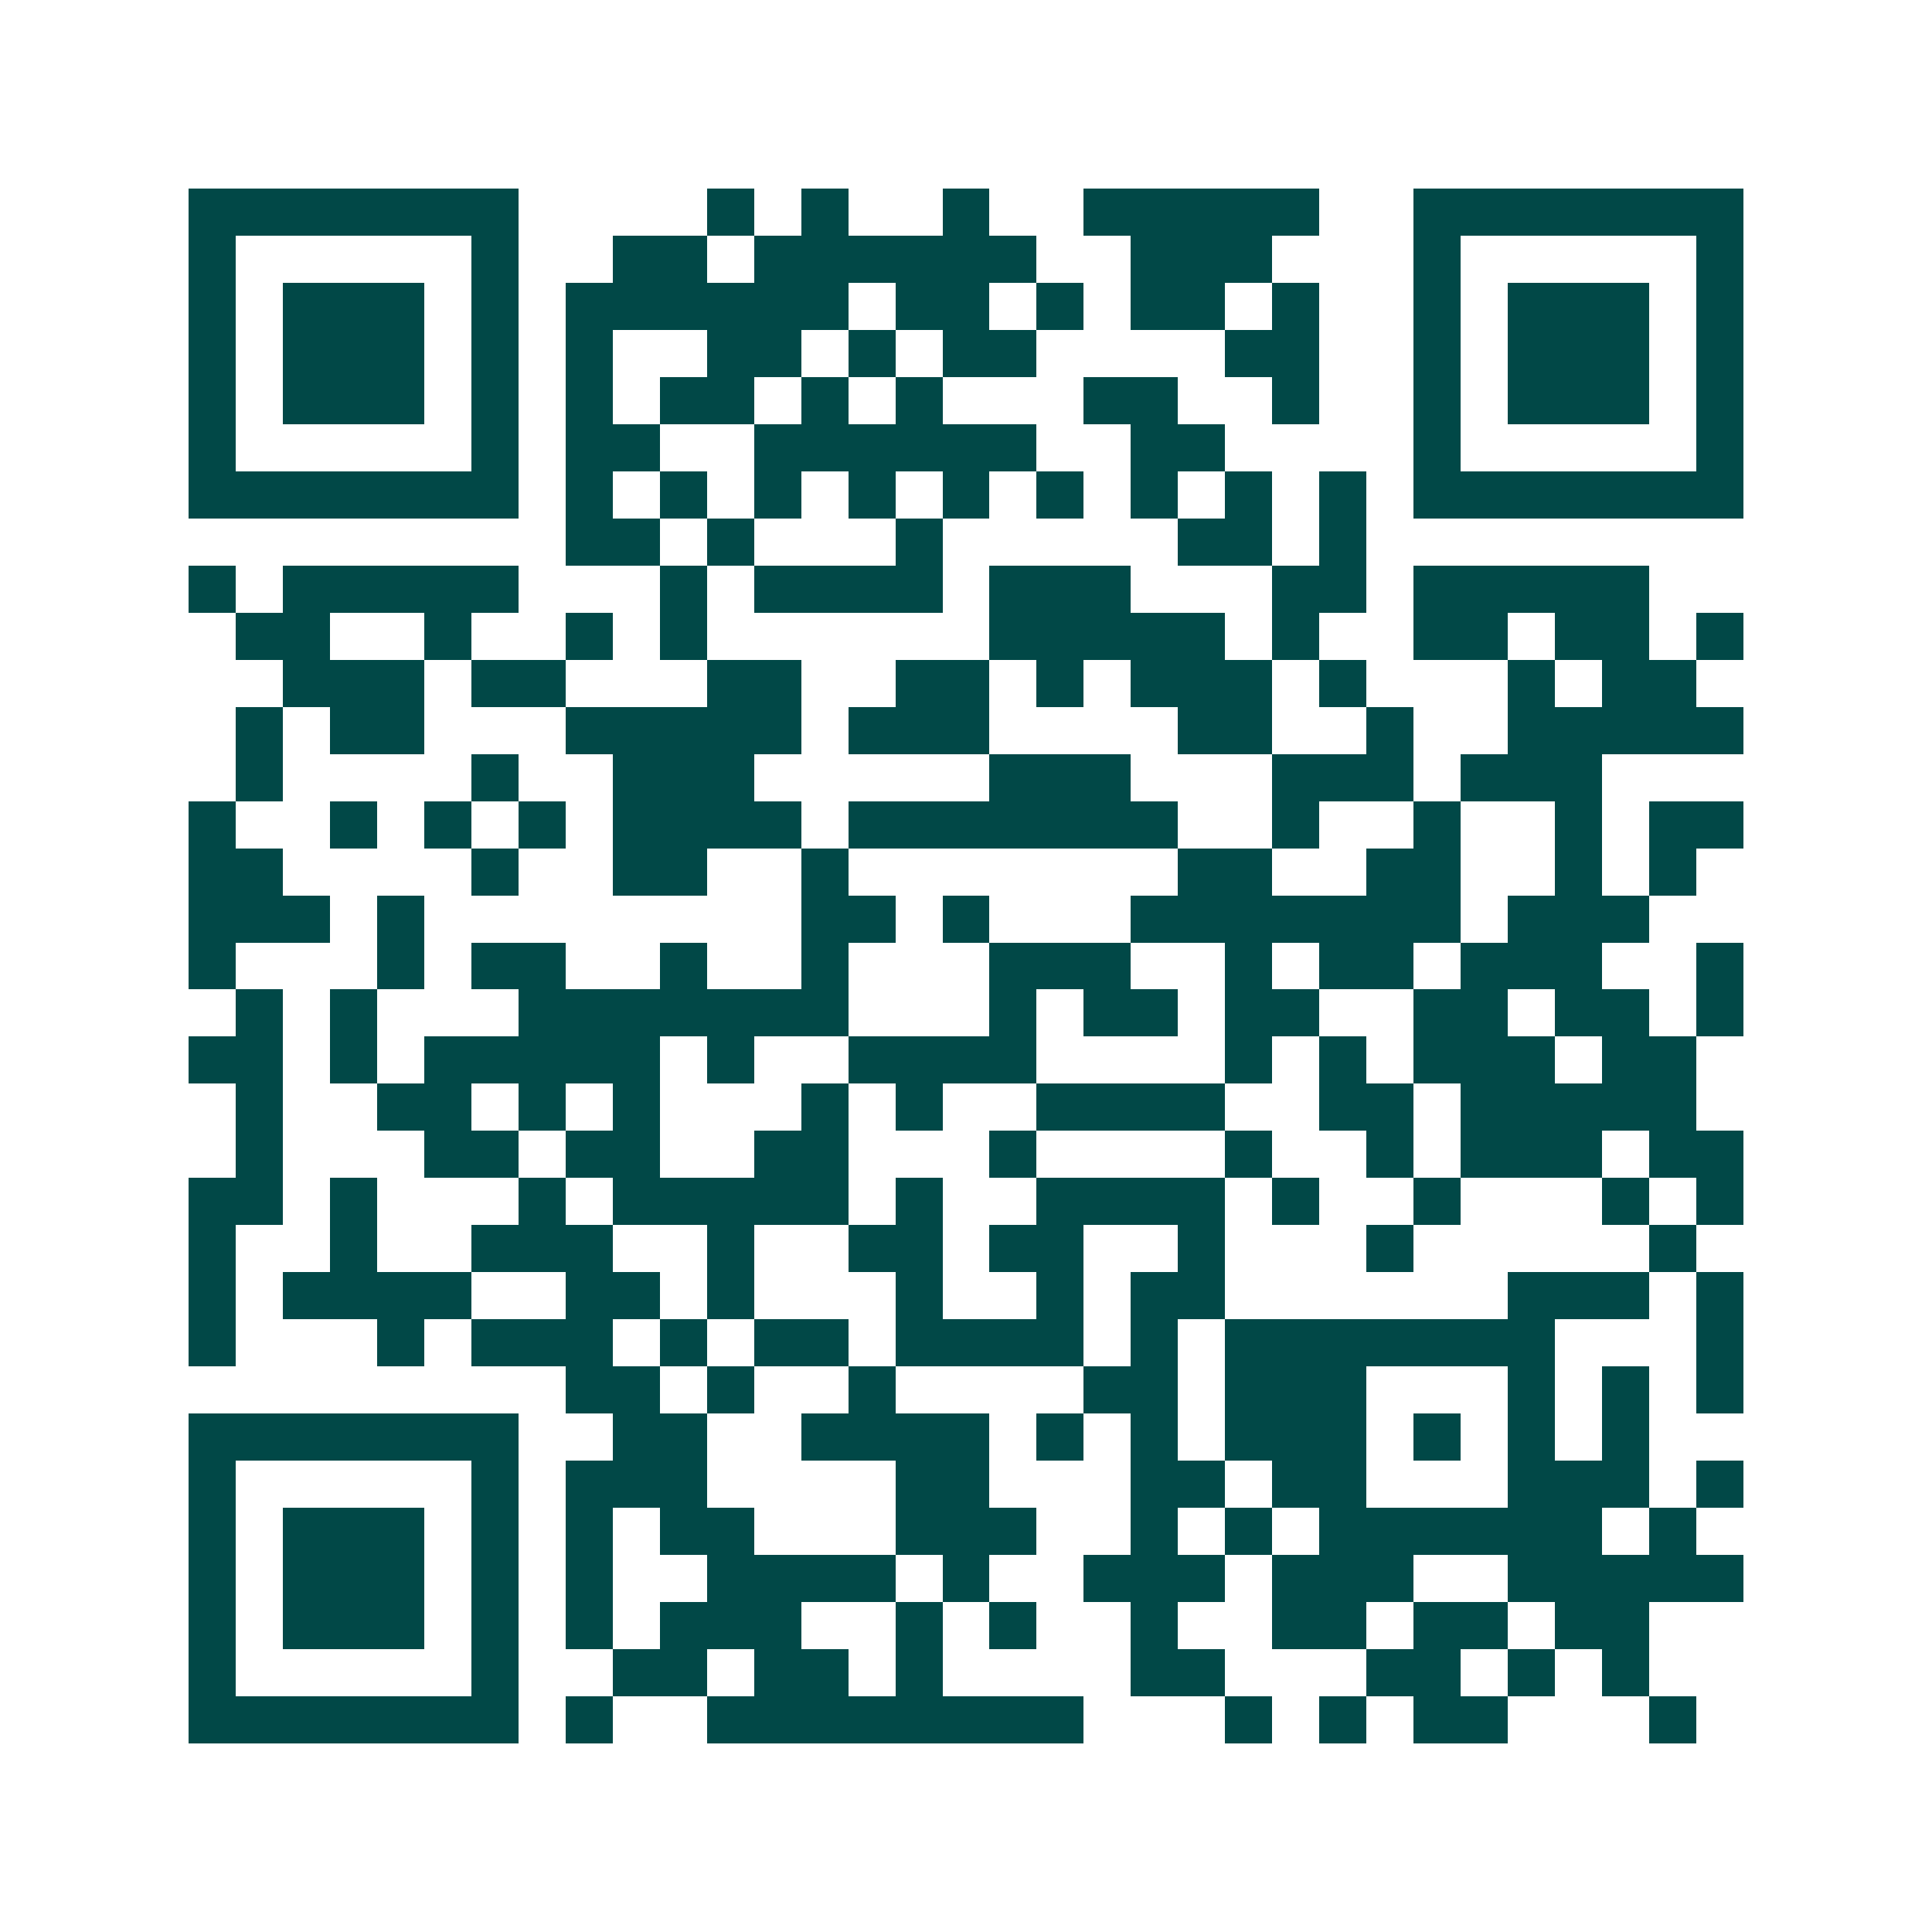 <svg xmlns="http://www.w3.org/2000/svg" width="200" height="200" viewBox="0 0 41 41" shape-rendering="crispEdges"><path fill="#ffffff" d="M0 0h41v41H0z"/><path stroke="#014847" d="M4 4.5h7m4 0h1m1 0h1m2 0h1m2 0h5m2 0h7M4 5.5h1m5 0h1m2 0h2m1 0h6m2 0h3m3 0h1m5 0h1M4 6.5h1m1 0h3m1 0h1m1 0h6m1 0h2m1 0h1m1 0h2m1 0h1m2 0h1m1 0h3m1 0h1M4 7.5h1m1 0h3m1 0h1m1 0h1m2 0h2m1 0h1m1 0h2m4 0h2m2 0h1m1 0h3m1 0h1M4 8.5h1m1 0h3m1 0h1m1 0h1m1 0h2m1 0h1m1 0h1m3 0h2m2 0h1m2 0h1m1 0h3m1 0h1M4 9.5h1m5 0h1m1 0h2m2 0h6m2 0h2m4 0h1m5 0h1M4 10.5h7m1 0h1m1 0h1m1 0h1m1 0h1m1 0h1m1 0h1m1 0h1m1 0h1m1 0h1m1 0h7M12 11.5h2m1 0h1m3 0h1m5 0h2m1 0h1M4 12.5h1m1 0h5m3 0h1m1 0h4m1 0h3m3 0h2m1 0h5M5 13.5h2m2 0h1m2 0h1m1 0h1m6 0h5m1 0h1m2 0h2m1 0h2m1 0h1M6 14.5h3m1 0h2m3 0h2m2 0h2m1 0h1m1 0h3m1 0h1m3 0h1m1 0h2M5 15.5h1m1 0h2m3 0h5m1 0h3m4 0h2m2 0h1m2 0h5M5 16.5h1m4 0h1m2 0h3m5 0h3m3 0h3m1 0h3M4 17.5h1m2 0h1m1 0h1m1 0h1m1 0h4m1 0h7m2 0h1m2 0h1m2 0h1m1 0h2M4 18.5h2m4 0h1m2 0h2m2 0h1m7 0h2m2 0h2m2 0h1m1 0h1M4 19.5h3m1 0h1m8 0h2m1 0h1m3 0h7m1 0h3M4 20.5h1m3 0h1m1 0h2m2 0h1m2 0h1m3 0h3m2 0h1m1 0h2m1 0h3m2 0h1M5 21.5h1m1 0h1m3 0h7m3 0h1m1 0h2m1 0h2m2 0h2m1 0h2m1 0h1M4 22.5h2m1 0h1m1 0h5m1 0h1m2 0h4m4 0h1m1 0h1m1 0h3m1 0h2M5 23.5h1m2 0h2m1 0h1m1 0h1m3 0h1m1 0h1m2 0h4m2 0h2m1 0h5M5 24.5h1m3 0h2m1 0h2m2 0h2m3 0h1m4 0h1m2 0h1m1 0h3m1 0h2M4 25.5h2m1 0h1m3 0h1m1 0h5m1 0h1m2 0h4m1 0h1m2 0h1m3 0h1m1 0h1M4 26.5h1m2 0h1m2 0h3m2 0h1m2 0h2m1 0h2m2 0h1m3 0h1m5 0h1M4 27.5h1m1 0h4m2 0h2m1 0h1m3 0h1m2 0h1m1 0h2m6 0h3m1 0h1M4 28.5h1m3 0h1m1 0h3m1 0h1m1 0h2m1 0h4m1 0h1m1 0h7m3 0h1M12 29.5h2m1 0h1m2 0h1m4 0h2m1 0h3m3 0h1m1 0h1m1 0h1M4 30.5h7m2 0h2m2 0h4m1 0h1m1 0h1m1 0h3m1 0h1m1 0h1m1 0h1M4 31.5h1m5 0h1m1 0h3m4 0h2m3 0h2m1 0h2m3 0h3m1 0h1M4 32.5h1m1 0h3m1 0h1m1 0h1m1 0h2m3 0h3m2 0h1m1 0h1m1 0h6m1 0h1M4 33.5h1m1 0h3m1 0h1m1 0h1m2 0h4m1 0h1m2 0h3m1 0h3m2 0h5M4 34.5h1m1 0h3m1 0h1m1 0h1m1 0h3m2 0h1m1 0h1m2 0h1m2 0h2m1 0h2m1 0h2M4 35.5h1m5 0h1m2 0h2m1 0h2m1 0h1m4 0h2m3 0h2m1 0h1m1 0h1M4 36.5h7m1 0h1m2 0h8m3 0h1m1 0h1m1 0h2m3 0h1"/></svg>
